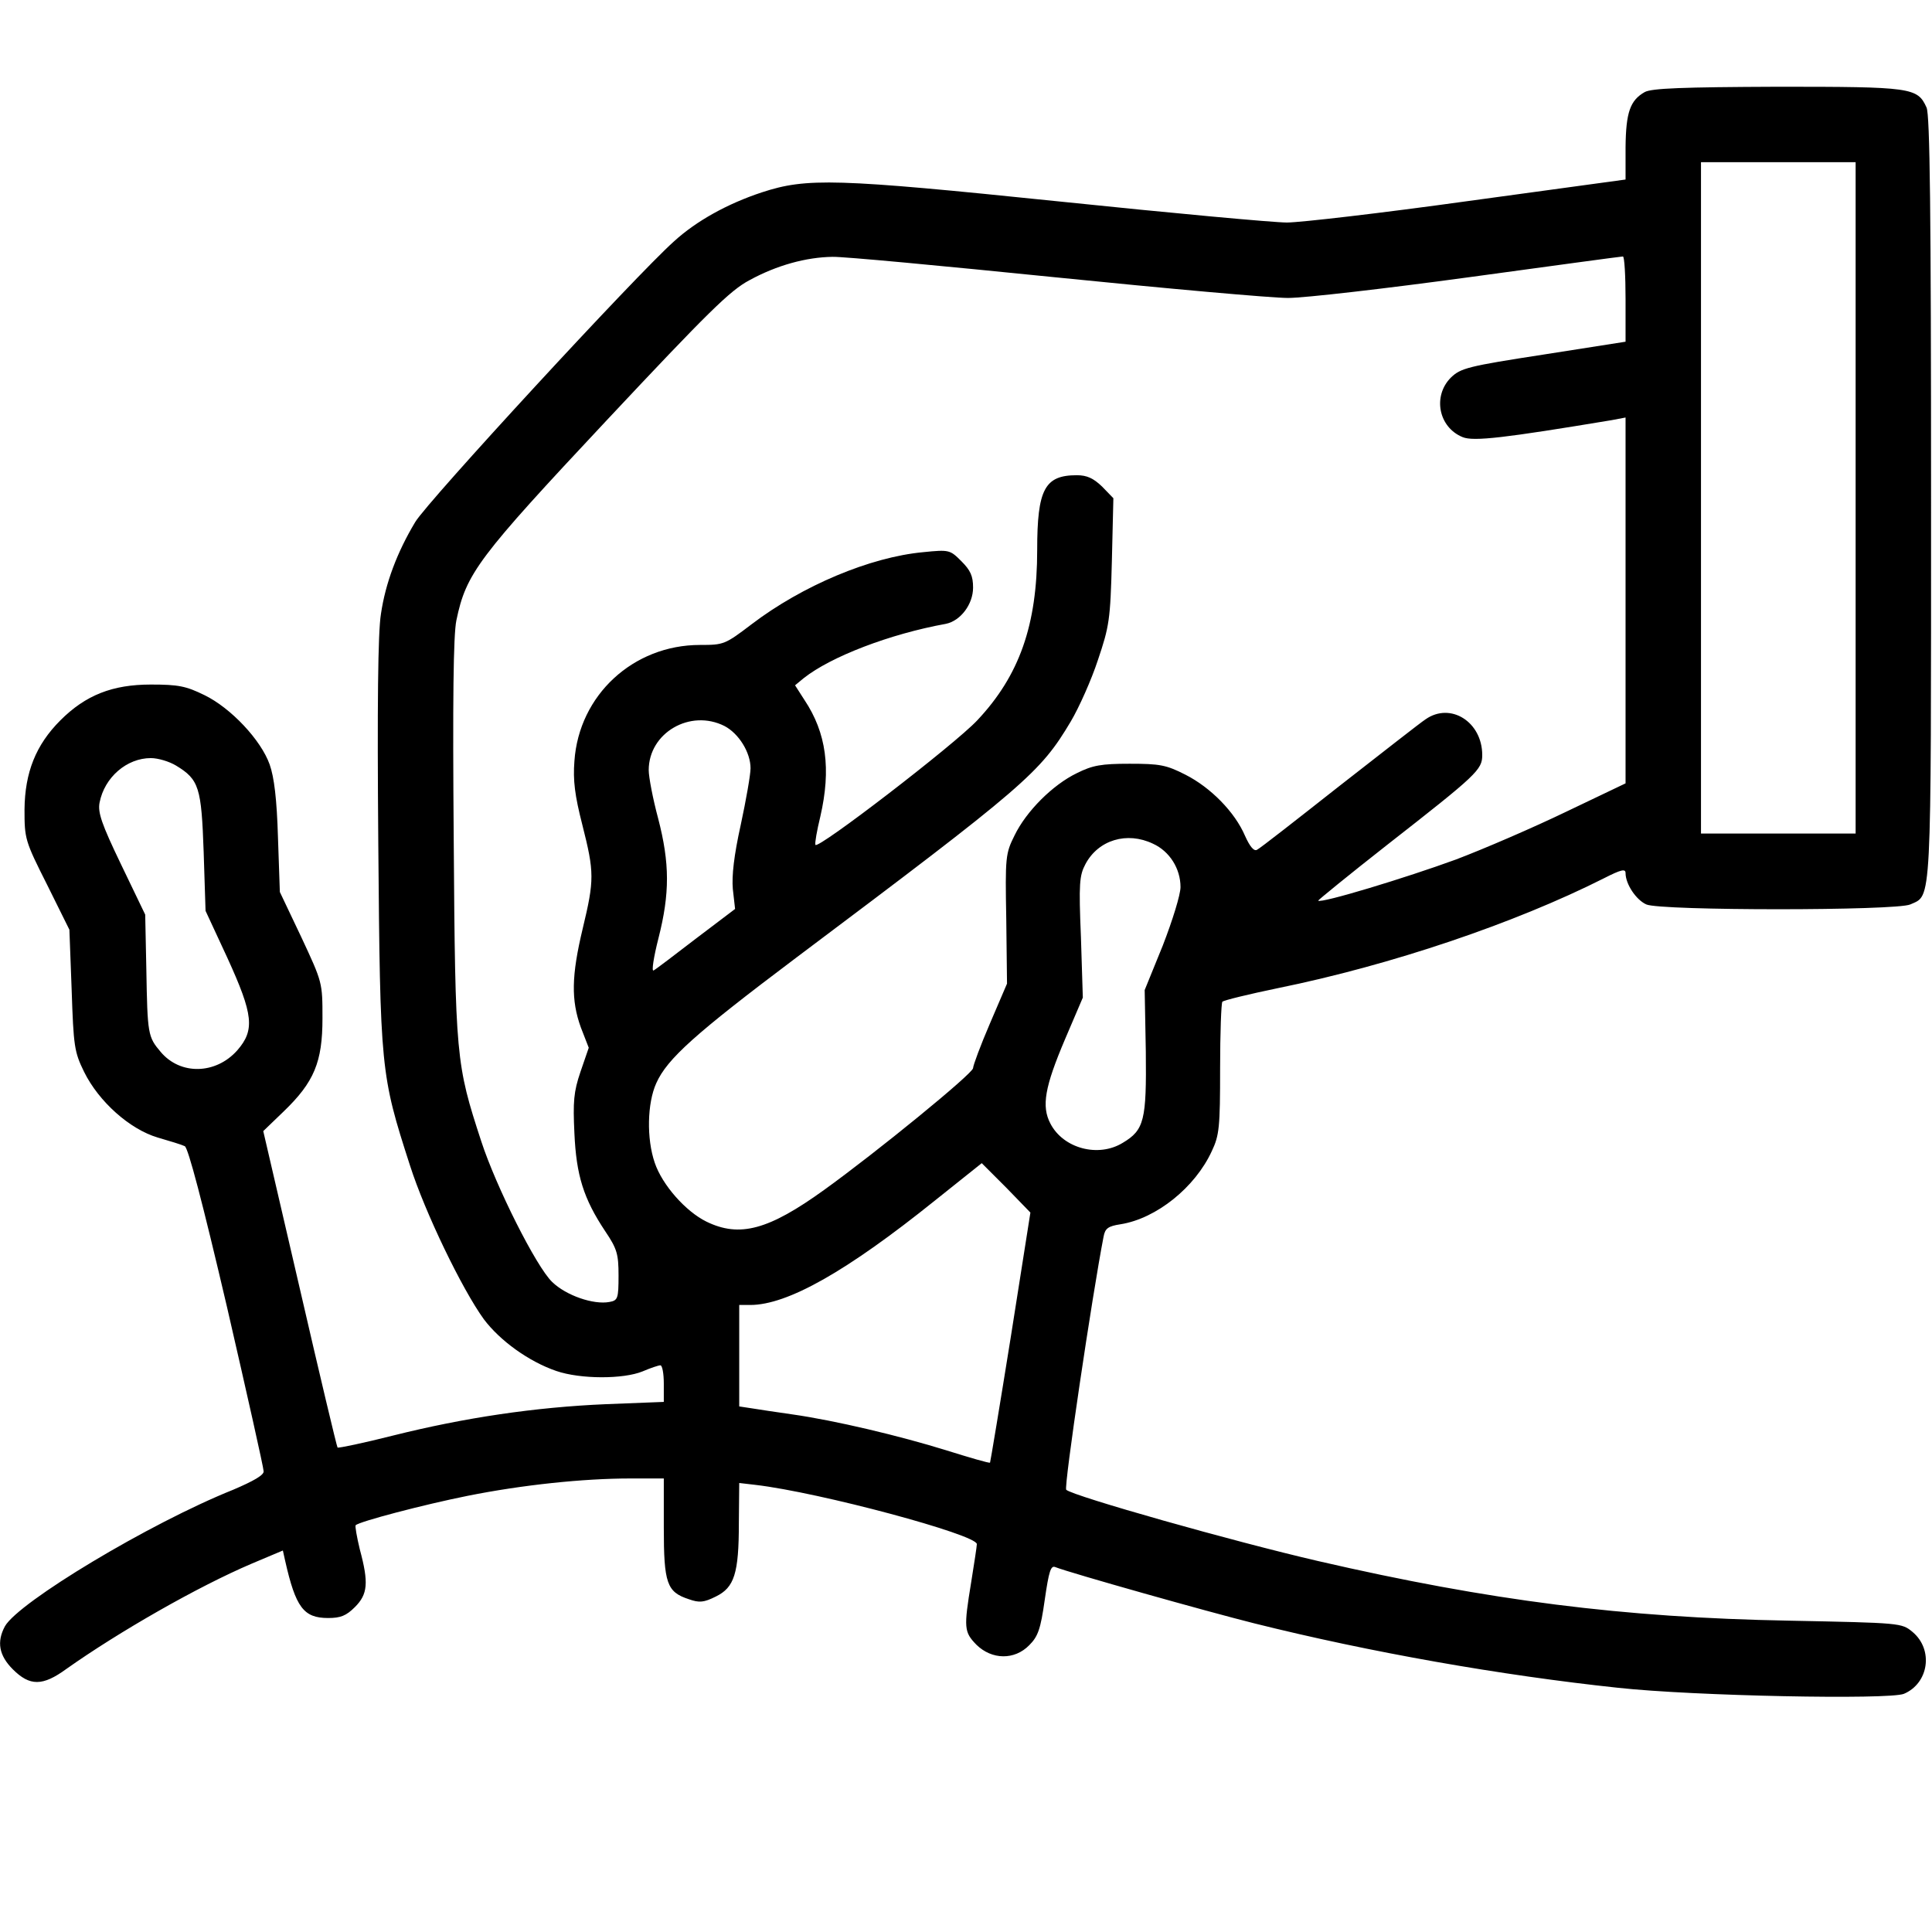 <svg width="683" height="683" viewBox="0 0 683 683" fill="none" xmlns="http://www.w3.org/2000/svg">
<g clip-path="url(#clip0_477_1126)">
<path d="M581.467 32.534C576.267 35.467 574.8 39.734 574.667 52.001V63.467L519.067 71.067C488.4 75.334 459.6 78.667 454.933 78.667C450.267 78.667 414 75.334 374.267 71.201C295.333 63.067 285.2 62.8 269.333 68.001C257.2 72.001 246.133 78.134 238.267 85.334C224.8 97.334 151.2 177.2 146.8 184.534C140.4 195.2 136.267 206.134 134.667 217.067C133.6 223.601 133.333 249.467 133.733 298.267C134.4 378.401 134.533 379.734 144.933 412C150.267 428.667 163.333 455.734 171.067 466.401C176.8 474.001 186.933 481.334 196.667 484.667C205.2 487.601 220.4 487.601 227.2 484.801C230 483.601 232.8 482.667 233.467 482.667C234.133 482.667 234.667 485.601 234.667 489.067V495.601L214.267 496.401C189.067 497.467 164.133 501.201 139.067 507.467C128.533 510.134 119.6 512.001 119.333 511.734C119.067 511.467 113.067 486.267 106 455.6L93.067 399.867L100.267 392.934C111.067 382.534 114 375.467 114 360C114 347.334 114 347.334 106.533 331.334L98.933 315.334L98.267 296.001C97.867 282.534 96.933 274.801 95.333 270.267C92.267 261.601 81.6 250.267 72.267 245.734C65.733 242.534 63.067 242.001 53.333 242.001C39.733 242.001 30.267 245.734 21.333 254.667C12.667 263.334 8.8 273.067 8.667 286.134C8.667 296.534 8.8 297.201 16.667 312.801L24.533 328.667L25.333 350C26 369.867 26.267 371.867 29.733 378.934C34.933 389.467 45.867 399.2 55.733 402.134C59.867 403.334 64.267 404.667 65.333 405.2C66.533 405.867 71.467 424.534 80.267 462.134C87.333 492.8 93.2 518.934 93.2 520.134C93.333 521.467 89.6 523.601 82.4 526.667C52.8 538.534 6.533 566.401 1.733 574.934C-1.2 580.401 -0.4 585.201 4.533 590.134C10.533 596.134 15.067 596.134 23.467 590.001C42.133 576.801 69.867 560.934 88.933 552.801L100 548.134L100.8 551.734C104.533 568.267 107.333 572.001 116 572.001C120.4 572.001 122.4 571.201 125.467 568.134C130 563.601 130.4 559.601 127.2 547.734C126.133 543.334 125.467 539.467 125.733 539.201C127.067 537.867 150 531.867 165.333 528.801C184.667 524.934 206.133 522.667 222.933 522.667H234.667V540.001C234.667 559.734 235.733 562.801 243.467 565.334C247.2 566.667 248.8 566.534 253.067 564.401C259.6 561.201 261.2 556.267 261.2 538.401L261.333 524.267L267.067 524.934C289.867 527.601 345.333 542.534 345.333 545.867C345.333 546.667 344.4 552.667 343.333 559.334C340.667 575.601 340.8 576.934 345.2 581.467C350.667 586.801 358.667 586.934 363.867 581.601C366.933 578.534 367.867 576.001 369.333 565.601C370.8 555.467 371.467 553.334 373.067 554.001C378.533 556.134 426.8 569.734 443.333 573.867C484.4 584.134 530.667 592.267 572 596.667C598.8 599.601 667.733 600.934 673.067 598.801C681.867 595.067 683.6 583.201 676.133 576.934C672.267 573.734 672.133 573.734 632.4 572.934C573.867 571.867 526.667 565.867 466 551.867C436 544.934 379.467 528.934 376.933 526.667C376 525.867 386.133 457.734 390.133 437.2C390.667 434.267 391.733 433.467 396.133 432.8C408.8 430.8 422.533 419.734 428.4 406.934C431.067 401.334 431.333 398.4 431.333 377.734C431.333 365.2 431.733 354.534 432.133 354.134C432.667 353.6 441.467 351.467 451.733 349.334C491.733 341.2 535.467 326.401 566.933 310.534C573.2 307.334 574.667 307.067 574.667 308.667C574.667 312.534 578.4 318.134 582 319.734C586.933 322.001 670.4 322.001 675.333 319.734C682.933 316.267 682.667 322.401 682.667 176.134C682.667 74.534 682.267 40.534 681.067 38.001C677.867 30.934 675.867 30.667 628.4 30.667C594.667 30.8 584 31.201 581.467 32.534ZM656 176V294.667H628.667H601.333V176V57.334H628.667H656V176ZM372.8 98.001C412.267 102 449.467 105.334 455.333 105.334C461.2 105.334 490 102 519.333 98.001C548.667 94.001 573.067 90.667 573.733 90.667C574.267 90.667 574.667 97.467 574.667 105.734V120.8L545.733 125.334C518.933 129.467 516.4 130.134 512.933 133.467C506.4 140 508.533 151.067 517.067 154.534C520.933 156.134 532 154.8 569.733 148.534L574.667 147.6V212.267V276.934L553.733 286.934C542.133 292.534 524.533 300.134 514.667 303.867C497.2 310.267 466.933 319.467 466 318.401C465.867 318.267 476.8 309.334 490.4 298.667C522.133 273.867 524 272.134 524 266.934C524 255.201 512.8 248.134 504 254.267C502.133 255.467 488.4 266.267 473.333 278.001C458.267 289.867 445.333 300.001 444.4 300.401C443.333 301.067 441.867 299.334 440.133 295.467C436.533 287.067 428 278.401 419.067 273.867C412.267 270.401 410 270.001 399.333 270.001C389.333 270.001 386.267 270.534 380.667 273.334C372.133 277.467 362.8 286.801 358.667 295.334C355.467 301.734 355.333 302.934 355.733 324.801L356 347.734L350 361.734C346.667 369.467 344 376.667 344 377.6C344 379.467 309.867 407.334 291.333 420.667C271.733 434.8 261.467 437.6 249.733 431.867C242.4 428.267 234.133 418.934 231.467 411.067C228.533 402.534 228.8 390 232 382.934C235.867 374.267 245.733 365.467 281.333 338.667C362.667 277.6 367.733 273.201 378.533 255.067C381.467 250.134 385.867 240.267 388.133 233.334C392.133 221.467 392.533 219.201 393.067 198.4L393.6 176.134L389.6 172C386.533 169.067 384.267 168 380.667 168C369.333 168 366.667 172.934 366.667 194.4C366.667 220.934 360.4 238.801 345.467 254.667C337.467 263.201 288.933 300.534 288.267 298.667C288 298.134 288.8 293.601 290 288.667C293.867 271.867 292.133 259.067 284.4 247.467L281.067 242.267L284.133 239.734C293.733 232.134 314.533 224.134 334.4 220.534C339.6 219.467 344 213.601 344 207.734C344 203.601 343.067 201.601 339.867 198.4C335.867 194.4 335.6 194.267 326.4 195.2C307.6 196.934 283.6 207.067 265.733 220.667C256.267 227.867 255.867 228.001 247.467 228.001C223.867 228.001 204.667 245.734 203.067 269.067C202.533 275.867 203.2 281.201 205.867 291.601C210.133 308.401 210.133 311.067 206 328.267C202 344.934 201.867 353.6 205.333 363.2L208.133 370.4L205.2 378.934C202.8 386 202.533 389.467 203.067 400.667C203.733 415.467 206.267 423.734 214 435.334C218.133 441.467 218.667 443.334 218.667 450.934C218.667 459.067 218.4 459.734 215.467 460.267C209.867 461.334 200.133 458 195.2 453.2C189.6 447.867 175.333 419.467 170.133 403.467C161.2 376.134 160.933 374.001 160.4 296.934C160 247.467 160.267 224.534 161.333 219.334C164.8 202.667 168.933 197.2 214.4 148.667C250.4 110.267 258.133 102.667 264.933 99.067C274.667 93.734 285.067 90.934 294.267 90.8C298 90.667 333.333 94.001 372.8 98.001ZM256.133 256.667C261.2 259.334 265.333 266.001 265.333 271.601C265.333 273.867 263.733 282.934 261.867 291.601C259.467 302.401 258.667 309.601 259.067 314.267L259.867 321.334L246.133 331.734C238.667 337.467 231.867 342.667 231.067 343.067C230.267 343.6 231.067 338.4 232.8 331.6C236.8 315.867 236.8 305.201 232.667 289.334C230.8 282.401 229.333 274.667 229.333 272.267C229.333 259.067 244 250.534 256.133 256.667ZM62.267 270.667C70.4 275.601 71.2 278.401 72 301.201L72.667 322.001L80.4 338.667C89.6 358.8 90.133 364.134 83.867 371.334C76.267 379.867 63.733 380.134 56.8 371.867C52.267 366.534 52.133 365.6 51.733 342.667L51.333 323.334L42.8 305.601C35.867 291.201 34.533 287.201 35.2 283.734C36.933 274.801 44.8 268.001 53.333 268.001C55.867 268.001 59.867 269.201 62.267 270.667ZM407.6 298.267C413.467 300.934 417.333 307.067 417.333 313.601C417.333 316.267 414.533 325.334 411.067 334.267L404.667 350L405.067 371.734C405.333 396 404.533 399.467 396.933 404C388.267 409.334 375.867 406 371.333 397.2C368.133 391.067 369.333 384.267 376.533 367.334L382.8 352.667L382.133 331.334C381.333 312.267 381.6 309.467 383.733 305.467C388.267 296.934 398.4 293.867 407.6 298.267ZM357.333 472.667C353.467 496.801 350.133 516.801 350 517.067C349.733 517.334 342.933 515.334 334.8 512.801C318.133 507.601 295.067 502.134 280 500.001C274.533 499.201 268 498.267 265.733 497.867L261.333 497.201V479.334V461.334H265.2C278.4 461.334 299.333 449.467 330.533 424.4L347.067 411.2L355.733 419.867L364.267 428.667L357.333 472.667Z" fill="black"/>
</g>
<defs>
<clipPath id="clip0_477_1126">
<rect width="682.667" height="682.667" fill="white"/>
</clipPath>
</defs>
</svg>
